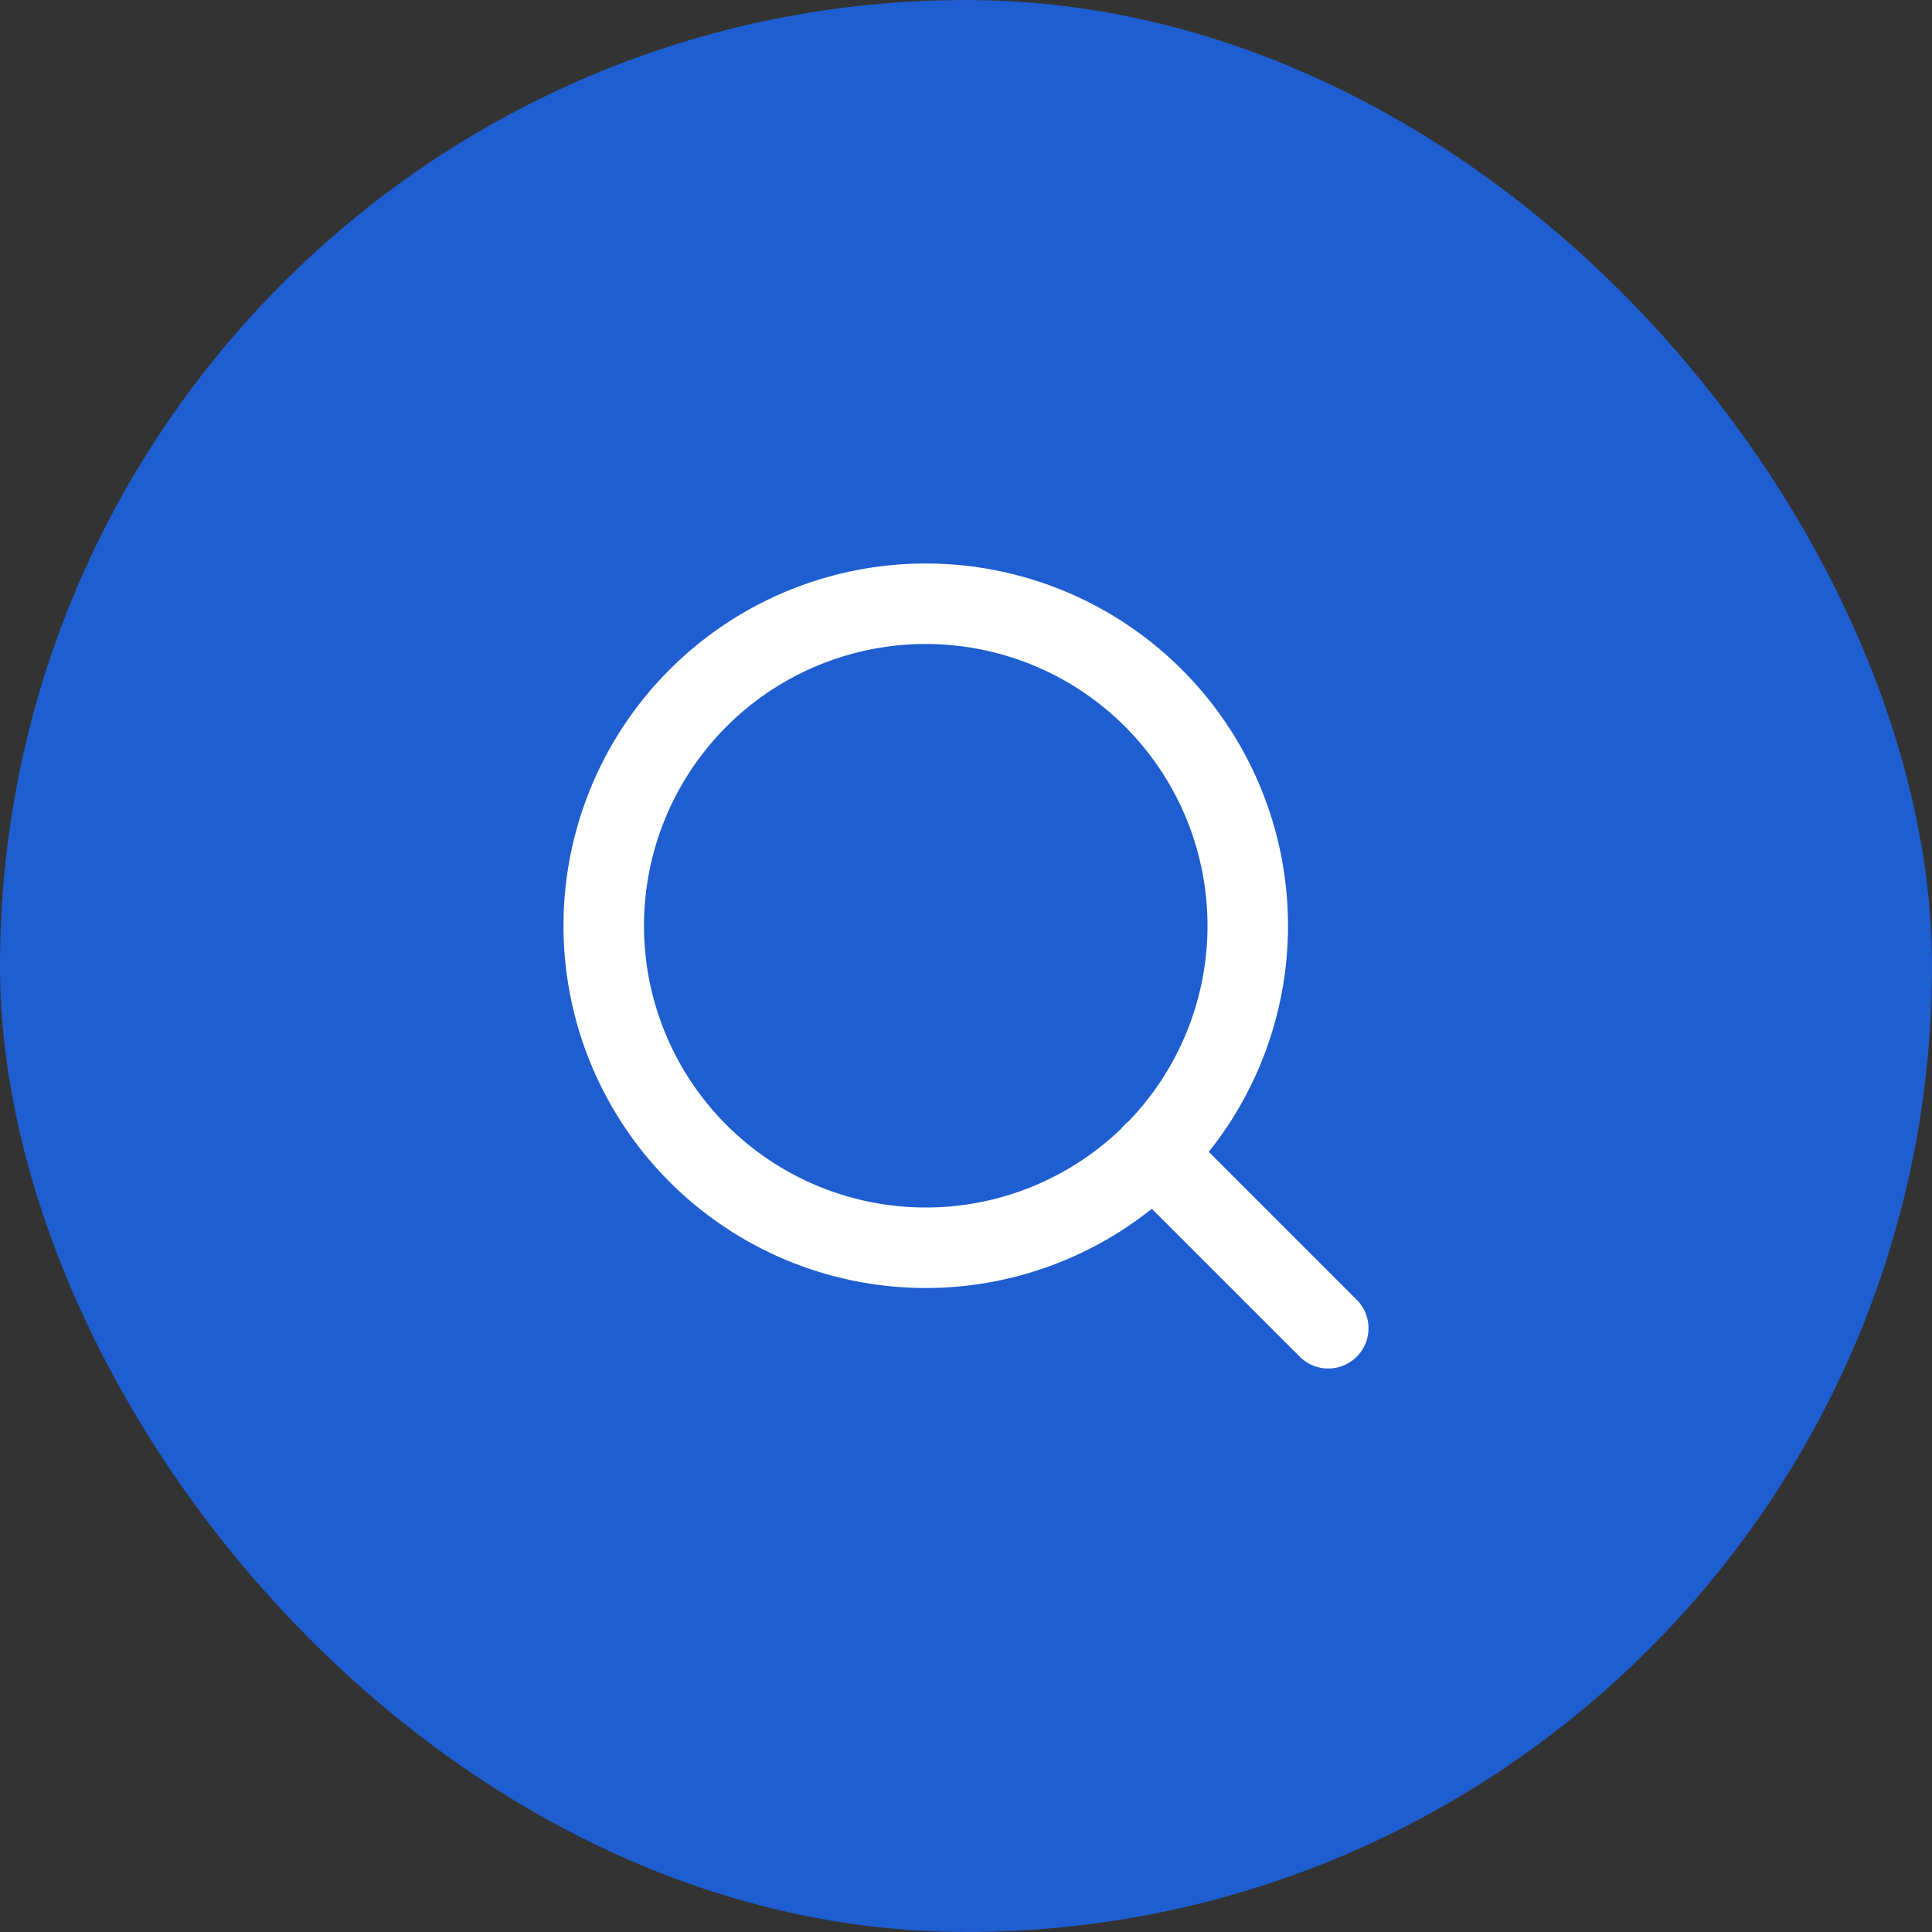 <svg xmlns="http://www.w3.org/2000/svg" width="48" height="48" fill="none"><rect width="100%" height="100%" fill="#333333" stroke="none"/><rect width="48" height="48" fill="#1E5ED0" rx="24"/><path stroke="#fff" stroke-linecap="round" stroke-linejoin="round" stroke-width="2" d="m33 33-4.35-4.35M31 23a8 8 0 1 1-16 0 8 8 0 0 1 16 0"/></svg>